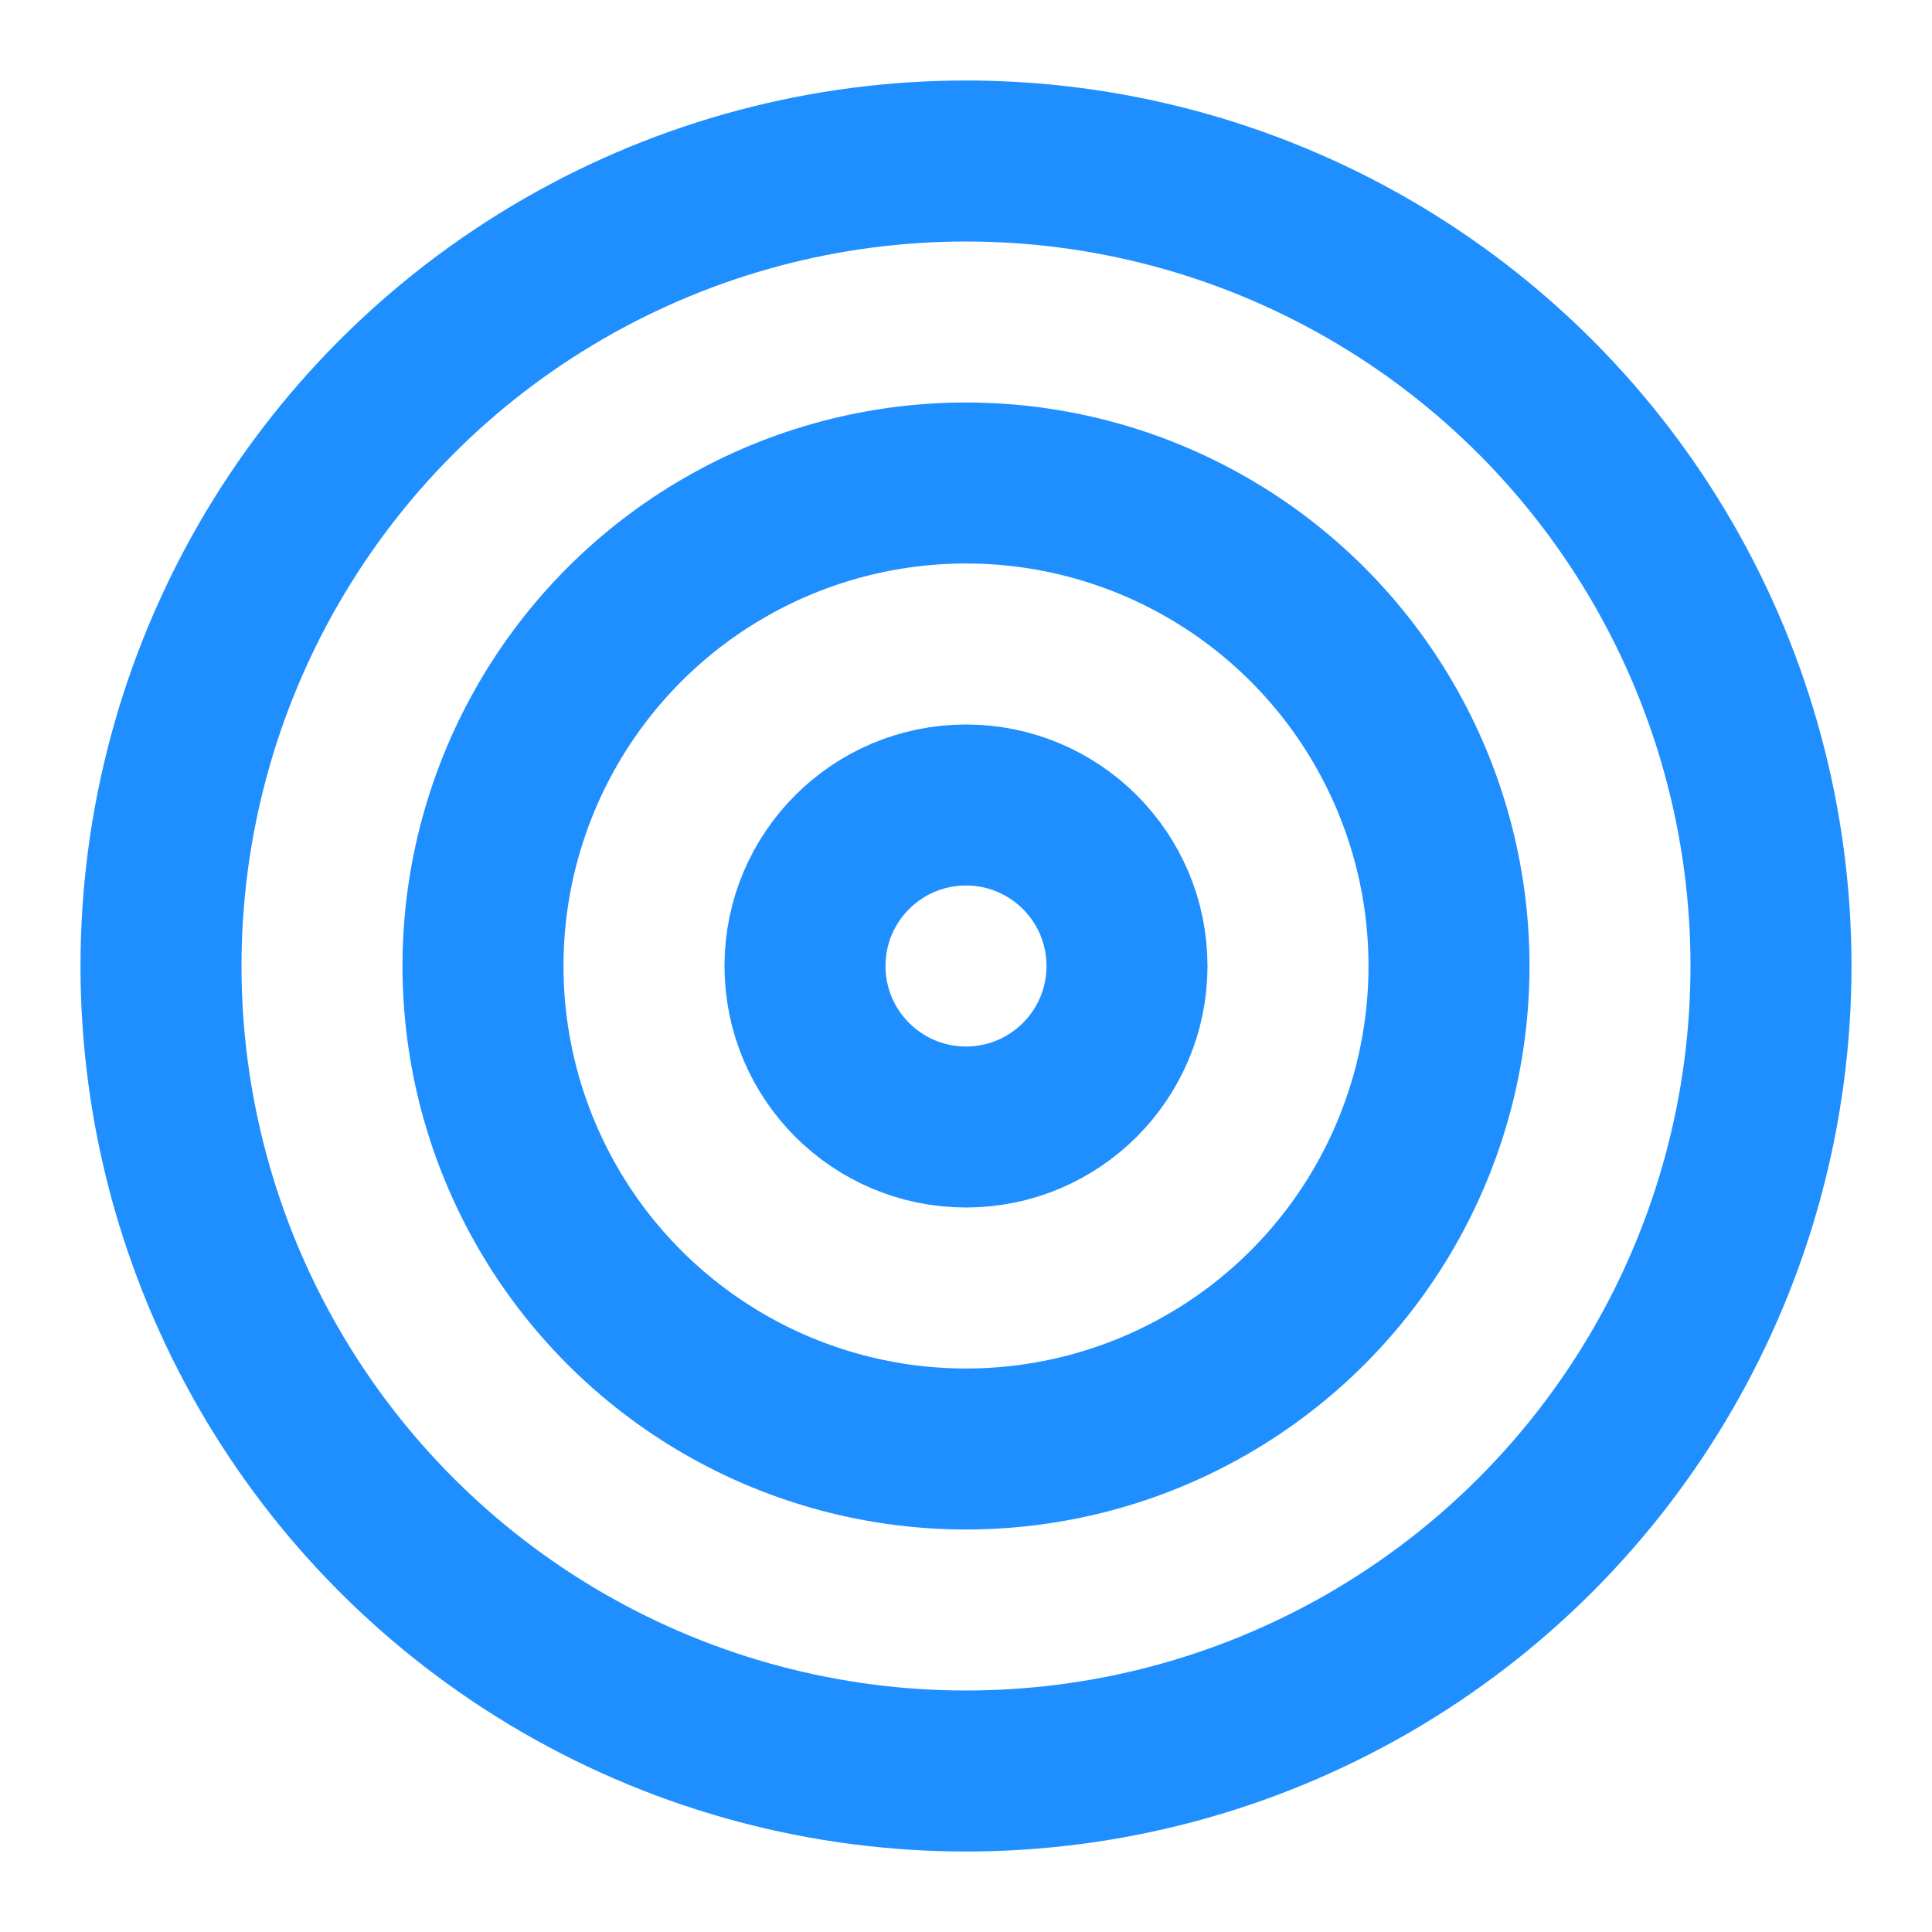 <?xml version="1.0" encoding="UTF-8"?>
<svg xmlns:xlink="http://www.w3.org/1999/xlink" xmlns="http://www.w3.org/2000/svg" width="24" height="24" viewBox="0 0 24 24" fill="none" stroke="currentColor" stroke-width="2" stroke-linecap="round" stroke-linejoin="round" class="lucide lucide-target h-5 w-5 text-primary" data-lov-id="src/components/BlogHeader.tsx:55:20" data-lov-name="Target" data-component-path="src/components/BlogHeader.tsx" data-component-line="55" data-component-file="BlogHeader.tsx" data-component-name="Target" data-component-content="%7B%22className%22%3A%22h-5%20w-5%20text-primary%22%7D">
  <circle cx="12" cy="12" r="10" stroke="#1F8FFF" fill="none" stroke-width="2px"></circle>
  <circle cx="12" cy="12" r="6" stroke="#1F8FFF" fill="none" stroke-width="2px"></circle>
  <circle cx="12" cy="12" r="2" stroke="#1F8FFF" fill="none" stroke-width="2px"></circle>
</svg>
